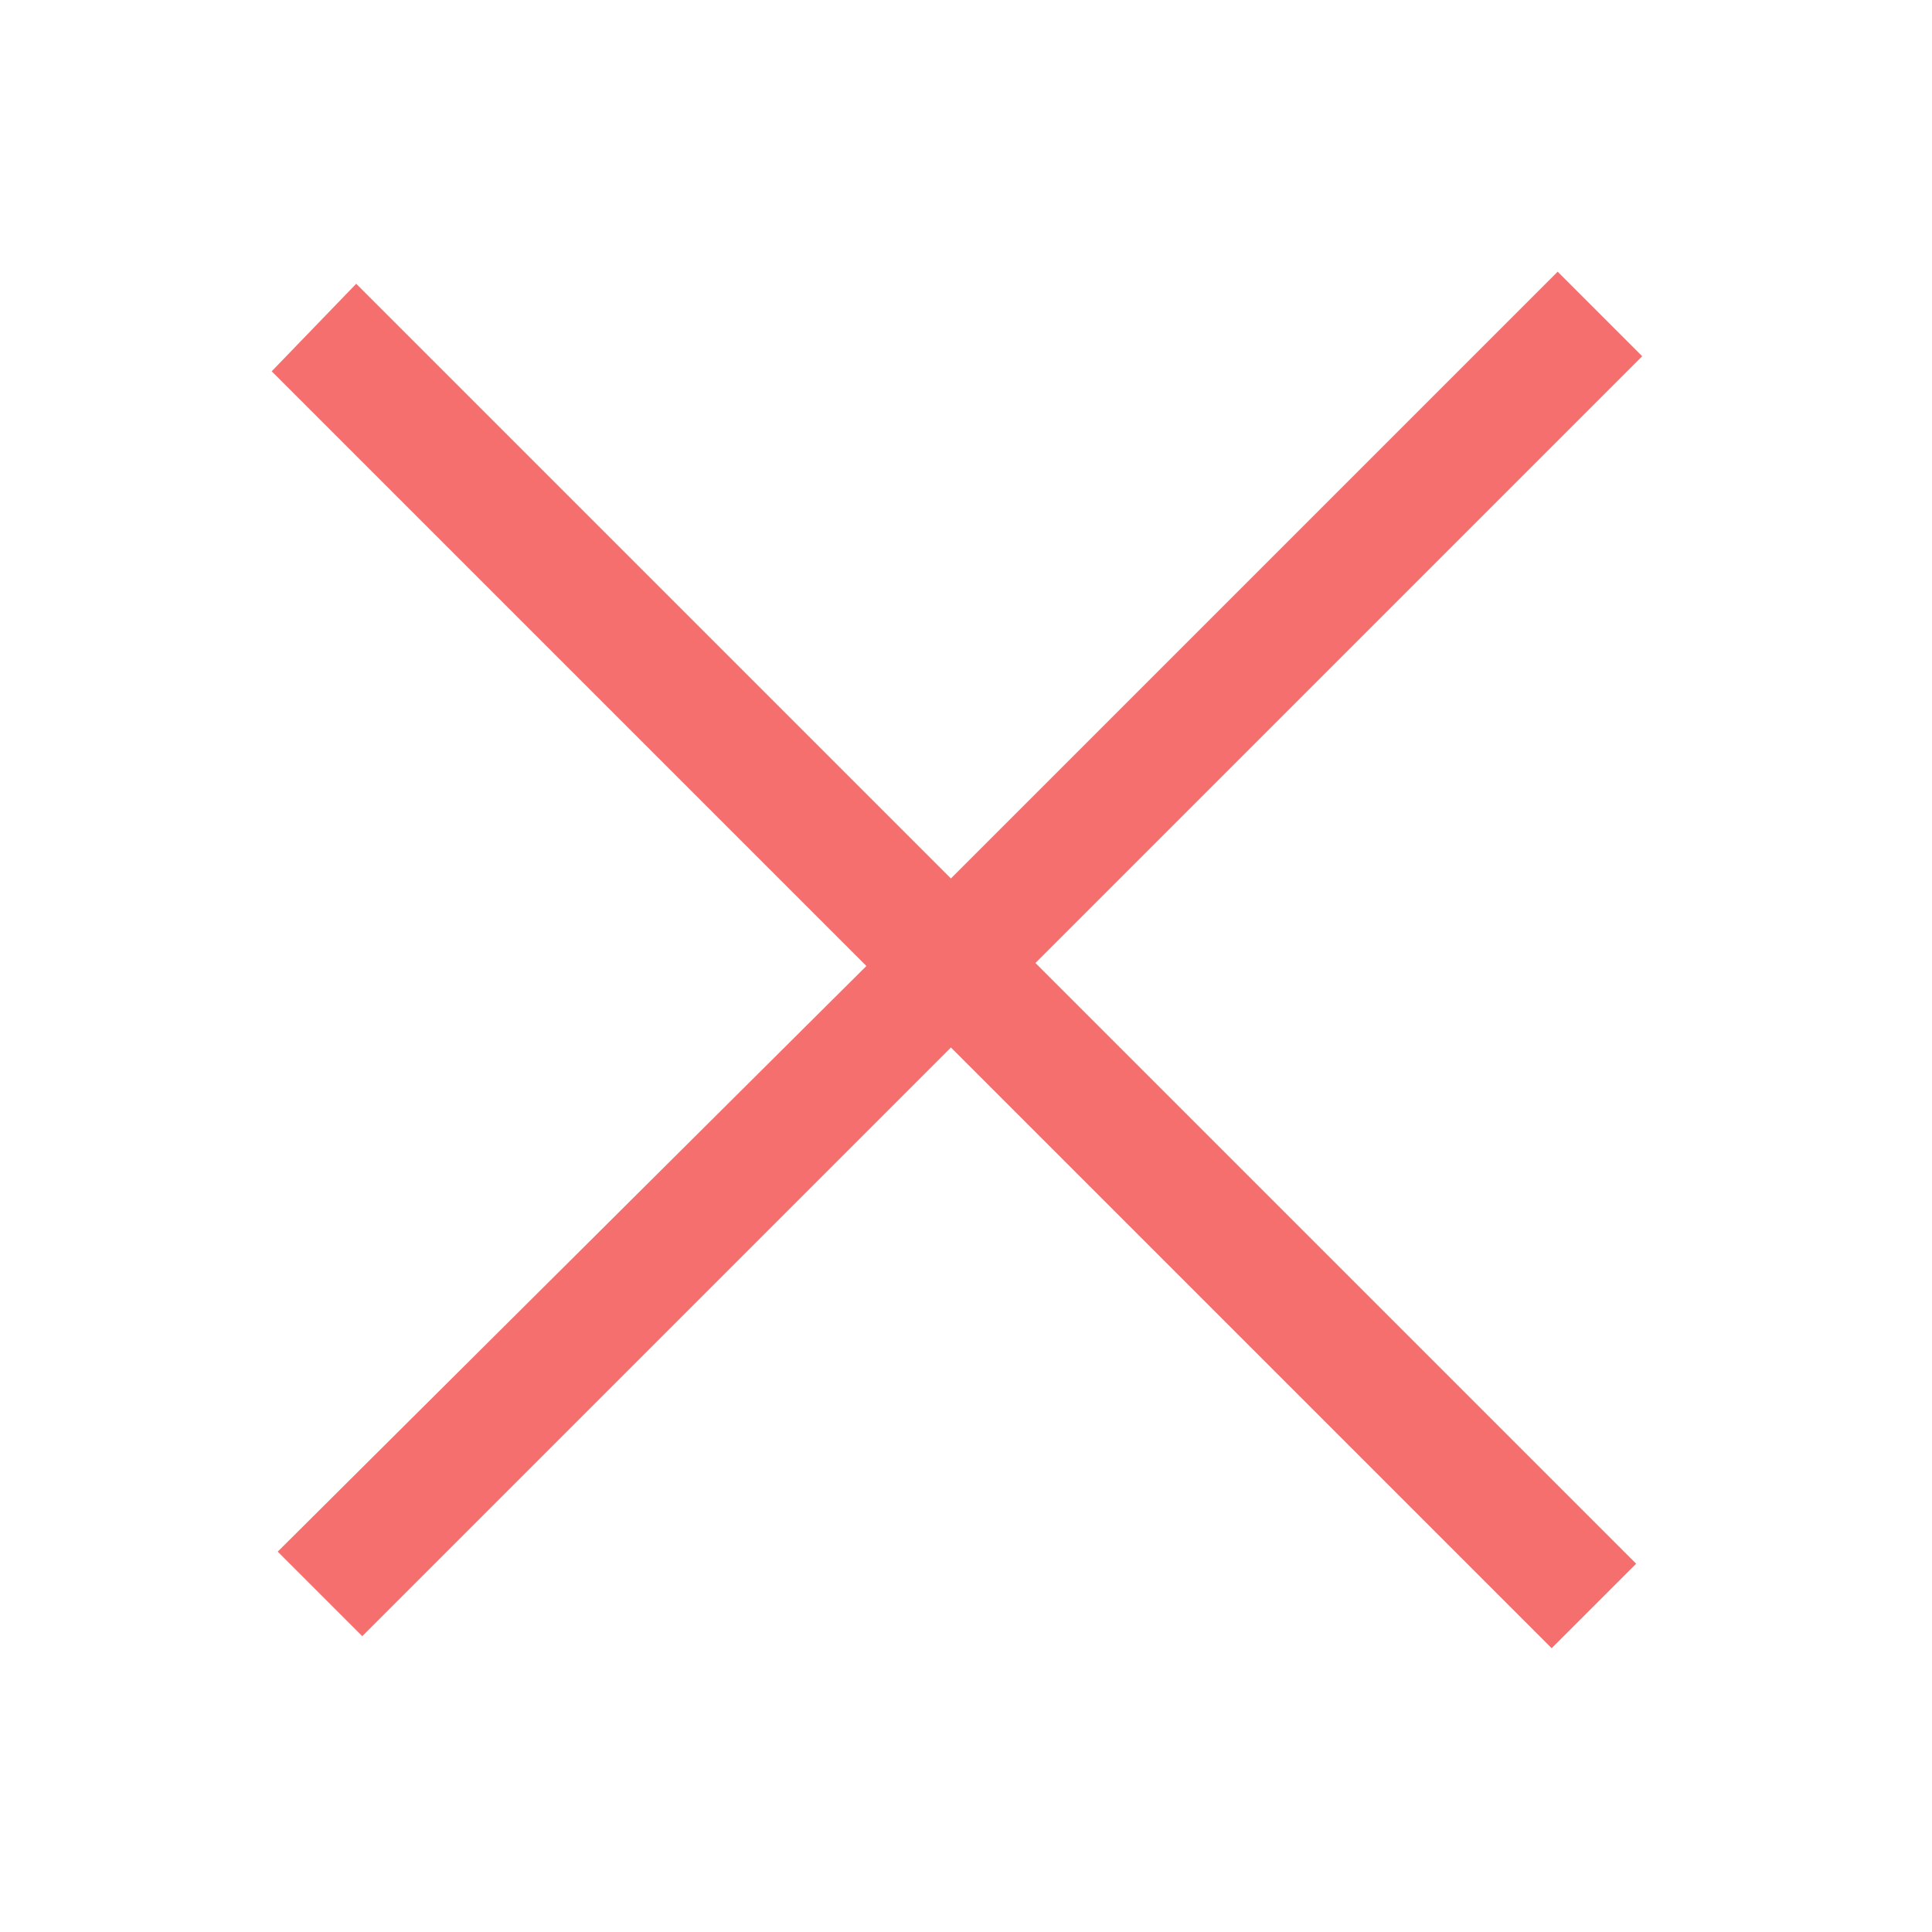 <?xml version="1.0" encoding="UTF-8"?> <!-- Generator: Adobe Illustrator 25.0.1, SVG Export Plug-In . SVG Version: 6.00 Build 0) --> <svg xmlns="http://www.w3.org/2000/svg" xmlns:xlink="http://www.w3.org/1999/xlink" id="Слой_1" x="0px" y="0px" viewBox="0 0 64 64" style="enable-background:new 0 0 64 64;" xml:space="preserve"> <style type="text/css"> .st0{fill-rule:evenodd;clip-rule:evenodd;fill:#F66F6F;} </style> <path class="st0" d="M9.2,51.4l2.8,2.8l19.5-19.5l19.9,19.9l2.8-2.8L34.3,31.9l20.1-20.1L51.6,9L31.5,29.1L11.8,9.4L9,12.3 l19.7,19.7L9.2,51.4z"></path> </svg> 